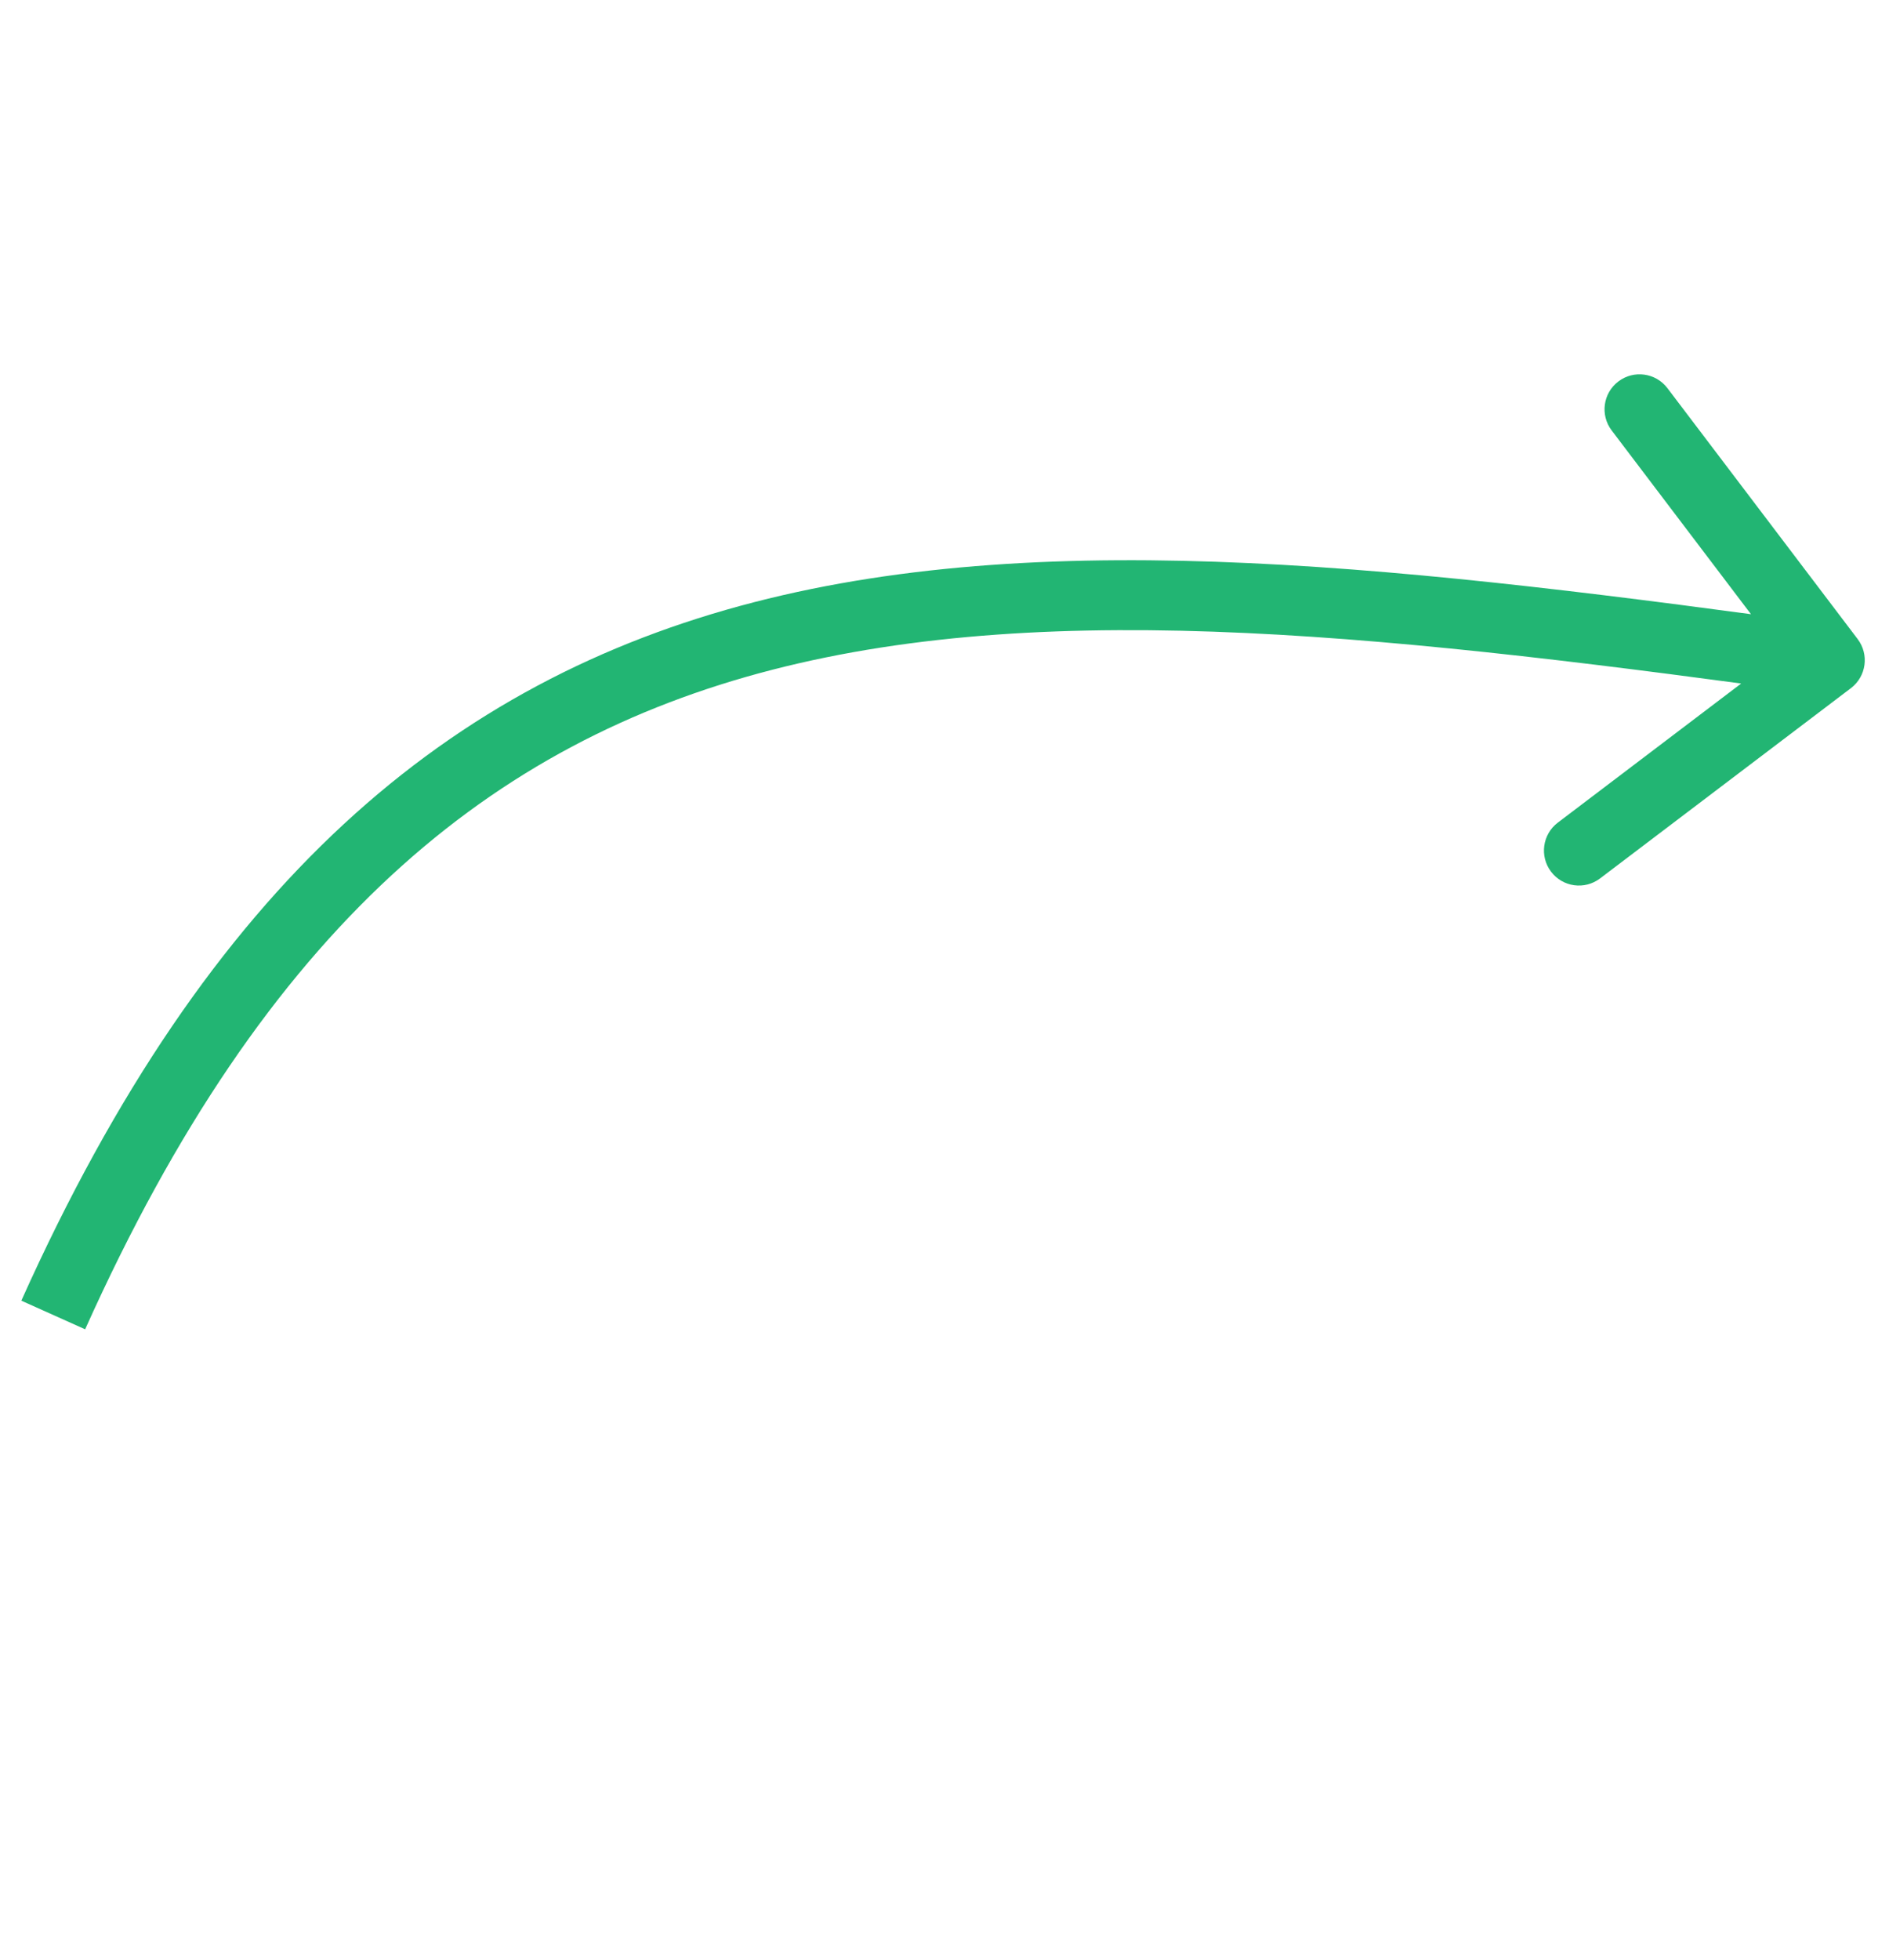 <?xml version="1.0" encoding="UTF-8"?>
<svg xmlns="http://www.w3.org/2000/svg" width="27" height="28" viewBox="0 0 27 28" fill="none">
  <path d="M26.552 9.131C26.719 9.351 26.676 9.665 26.456 9.832L22.87 12.551C22.65 12.718 22.337 12.675 22.17 12.455C22.003 12.235 22.046 11.921 22.266 11.754L25.453 9.337L23.036 6.15C22.869 5.93 22.912 5.617 23.132 5.45C23.352 5.283 23.666 5.326 23.833 5.546L26.552 9.131ZM0.305 18.584C2.986 12.61 6.421 9.729 10.779 8.604C15.073 7.496 20.208 8.112 26.222 8.938L26.086 9.929C20.023 9.096 15.096 8.522 11.029 9.572C7.027 10.606 3.803 13.232 1.217 18.993L0.305 18.584Z" fill="#22B573"></path>
</svg>
